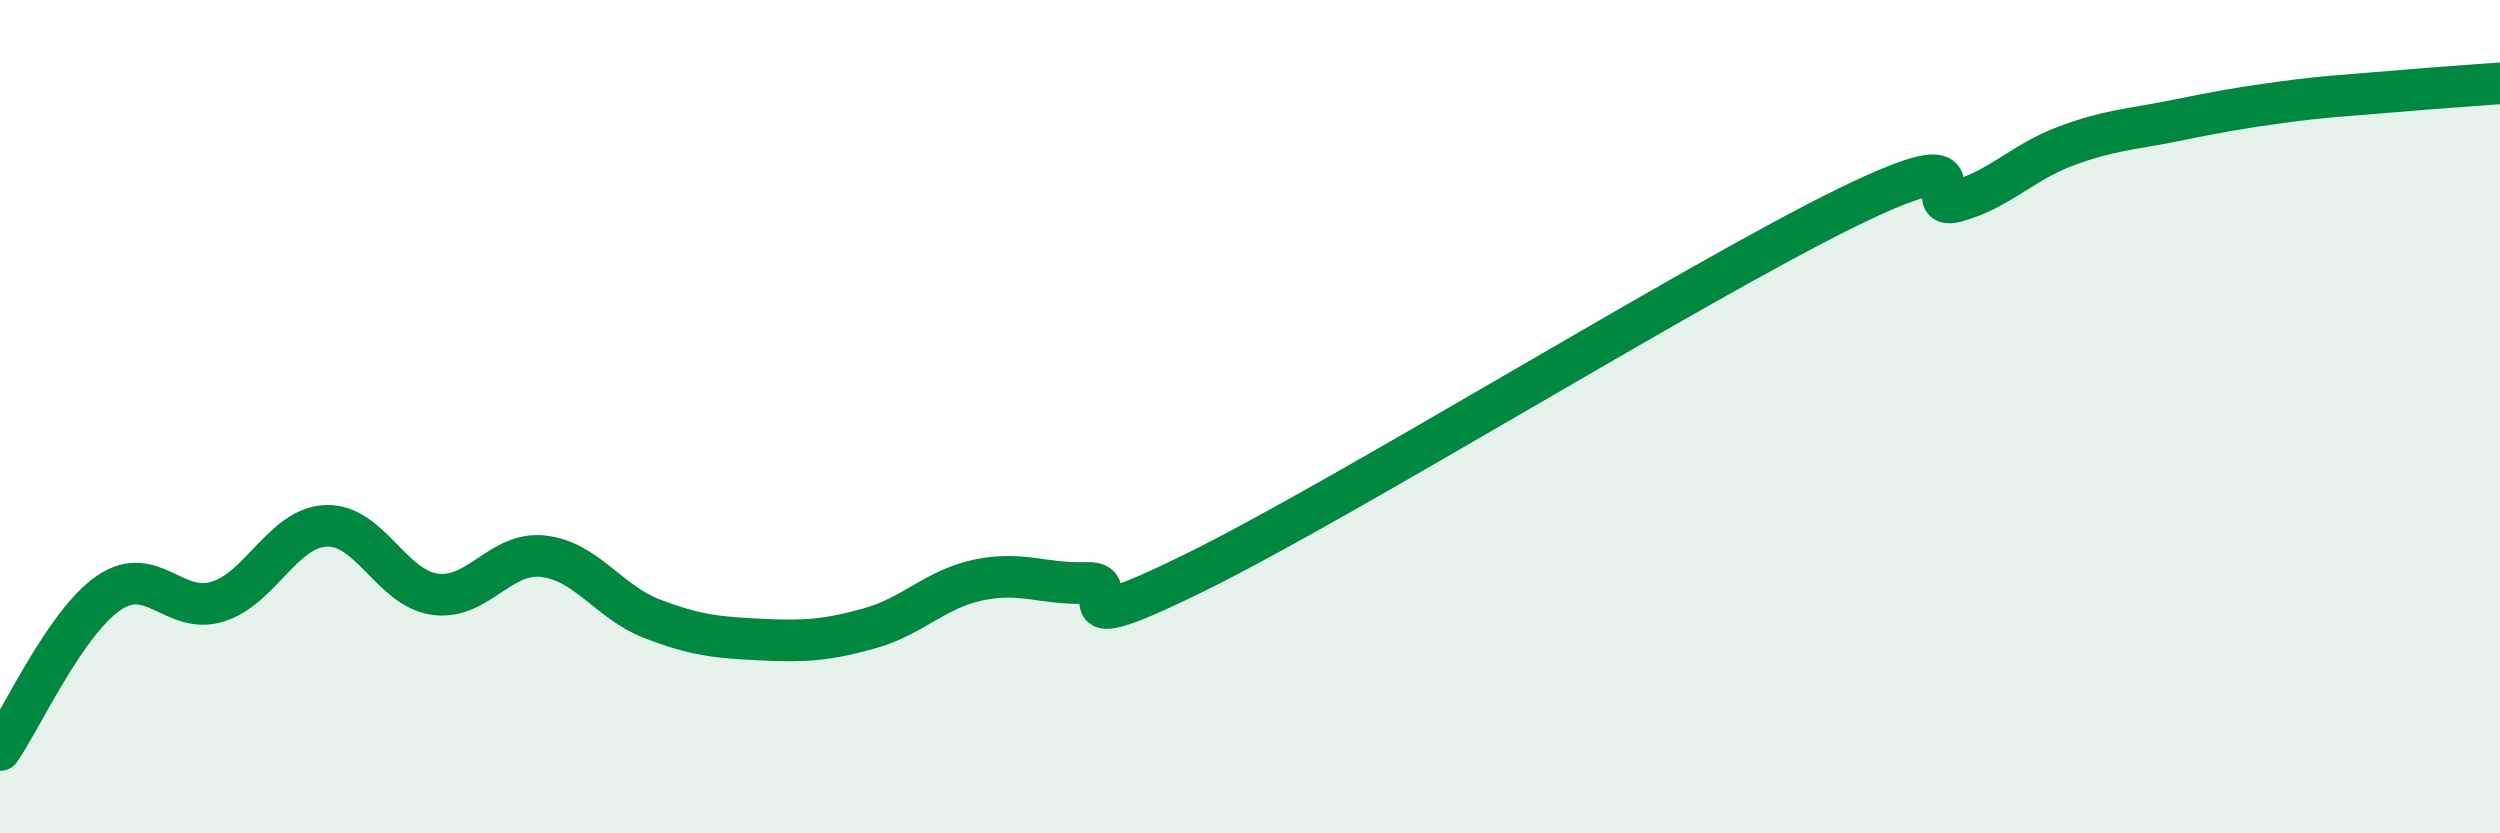 
    <svg width="60" height="20" viewBox="0 0 60 20" xmlns="http://www.w3.org/2000/svg">
      <path
        d="M 0,18 C 0.52,17.25 1.57,14.94 2.61,14.23 C 3.65,13.52 4.18,14.76 5.22,14.44 C 6.26,14.12 6.79,12.66 7.83,12.62 C 8.87,12.58 9.39,14.11 10.43,14.26 C 11.47,14.41 12,13.23 13.04,13.35 C 14.08,13.47 14.61,14.45 15.65,14.85 C 16.69,15.25 17.22,15.3 18.26,15.35 C 19.3,15.4 19.83,15.37 20.87,15.08 C 21.91,14.79 22.44,14.14 23.48,13.92 C 24.52,13.7 25.05,14.03 26.09,13.99 C 27.13,13.95 25.05,15.53 28.7,13.73 C 32.35,11.93 40.7,6.75 44.35,4.97 C 48,3.19 45.92,5.12 46.96,4.83 C 48,4.54 48.53,3.9 49.57,3.51 C 50.61,3.12 51.13,3.11 52.17,2.9 C 53.21,2.69 53.74,2.59 54.78,2.45 C 55.82,2.31 56.35,2.29 57.39,2.2 C 58.43,2.11 59.48,2.04 60,2L60 20L0 20Z"
        fill="#008740"
        opacity="0.1"
        stroke-linecap="round"
        stroke-linejoin="round"
      />
      <path
        d="M 0,18 C 0.52,17.25 1.57,14.94 2.61,14.23 C 3.65,13.52 4.18,14.76 5.22,14.44 C 6.26,14.12 6.79,12.66 7.83,12.62 C 8.87,12.58 9.39,14.11 10.43,14.26 C 11.47,14.41 12,13.23 13.04,13.35 C 14.08,13.47 14.61,14.45 15.65,14.85 C 16.69,15.25 17.22,15.3 18.26,15.35 C 19.3,15.4 19.83,15.37 20.87,15.08 C 21.91,14.79 22.44,14.14 23.48,13.92 C 24.52,13.7 25.05,14.03 26.09,13.99 C 27.13,13.95 25.05,15.53 28.7,13.73 C 32.35,11.93 40.7,6.75 44.35,4.97 C 48,3.19 45.92,5.12 46.96,4.83 C 48,4.54 48.53,3.9 49.57,3.51 C 50.61,3.12 51.13,3.11 52.17,2.9 C 53.21,2.69 53.74,2.59 54.78,2.45 C 55.82,2.31 56.35,2.29 57.39,2.2 C 58.43,2.11 59.48,2.04 60,2"
        stroke="#008740"
        stroke-width="1"
        fill="none"
        stroke-linecap="round"
        stroke-linejoin="round"
      />
    </svg>
  